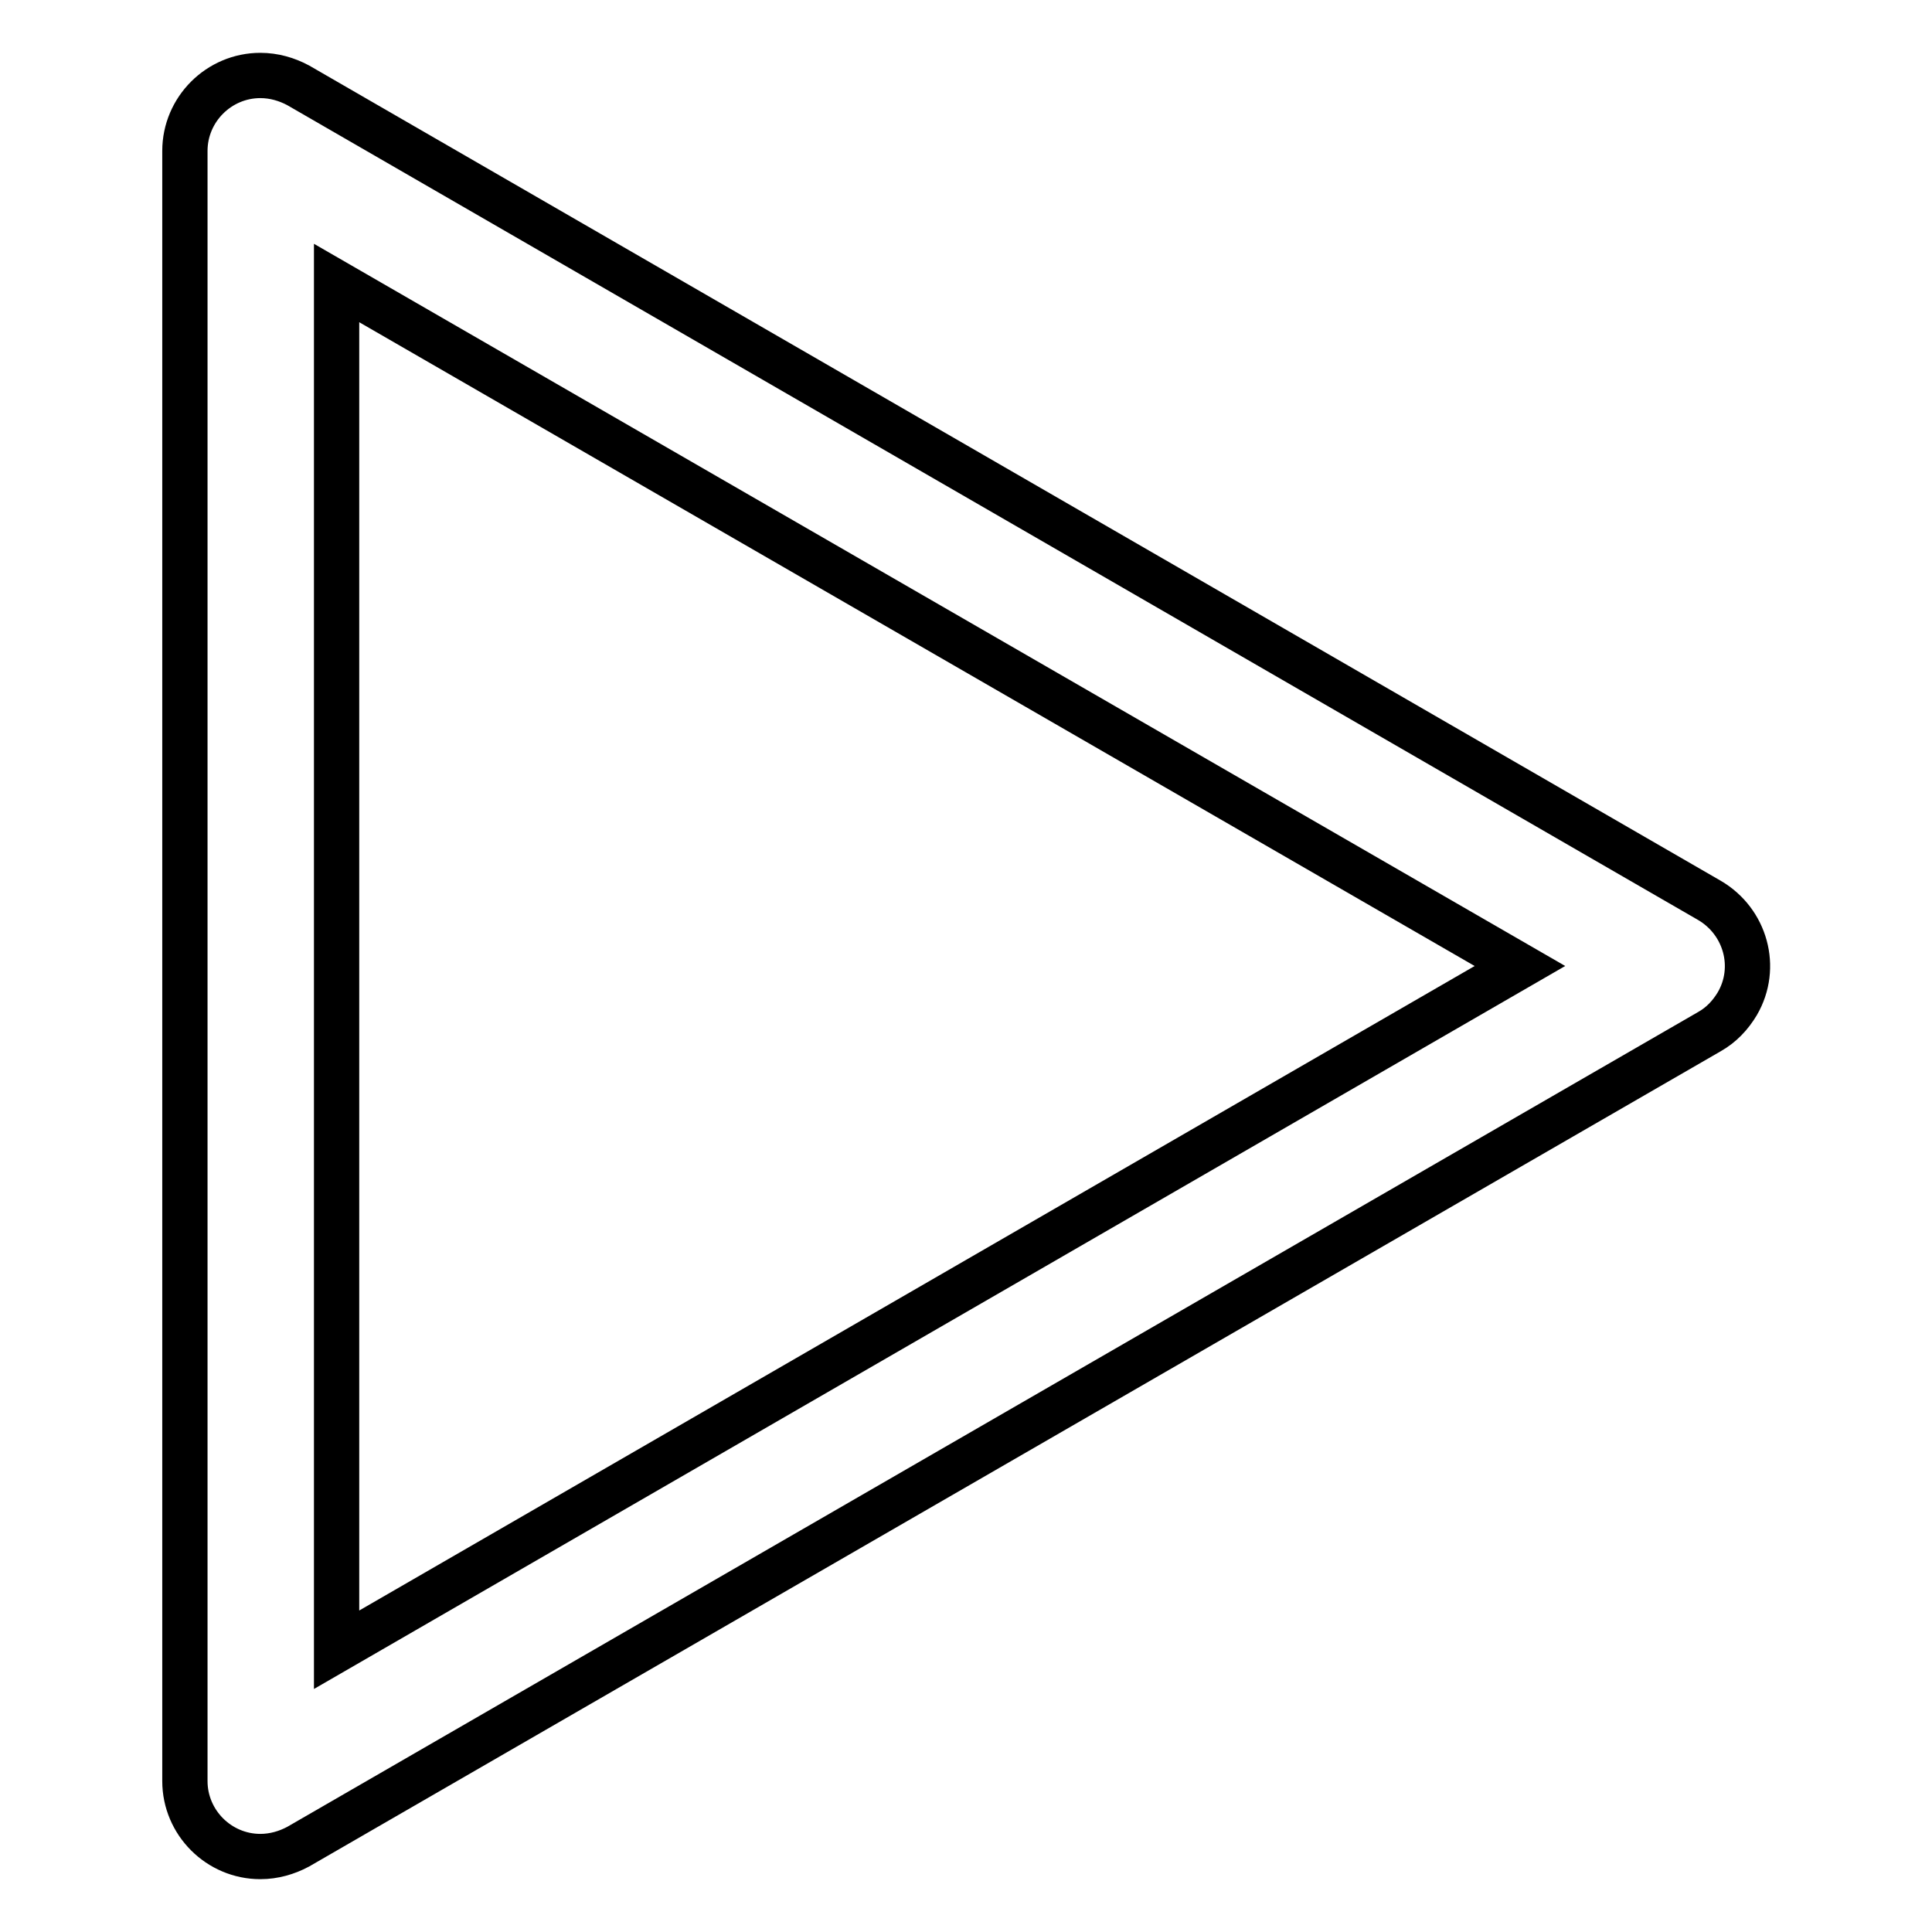 <?xml version="1.0" encoding="utf-8"?>
<!-- Svg Vector Icons : http://www.onlinewebfonts.com/icon -->
<!DOCTYPE svg PUBLIC "-//W3C//DTD SVG 1.1//EN" "http://www.w3.org/Graphics/SVG/1.1/DTD/svg11.dtd">
<svg version="1.1" xmlns="http://www.w3.org/2000/svg" xmlns:xlink="http://www.w3.org/1999/xlink" x="0px" y="0px" viewBox="0 0 256 256" enable-background="new 0 0 256 256" xml:space="preserve">
<g> <path stroke-width="6" fill-opacity="0" stroke="#000000"  d="M34.5,246c-5.5,0-10-4.5-10-10V20c0-5.5,4.5-10,10-10c1.8,0,3.5,0.5,5,1.3l187,108 c4.8,2.8,6.5,8.9,3.7,13.7c-0.9,1.5-2.1,2.8-3.7,3.7l-187,108C38,245.5,36.3,246,34.5,246z M44.6,37.5v181.1L201.4,128L44.6,37.5z" /></g>
</svg>